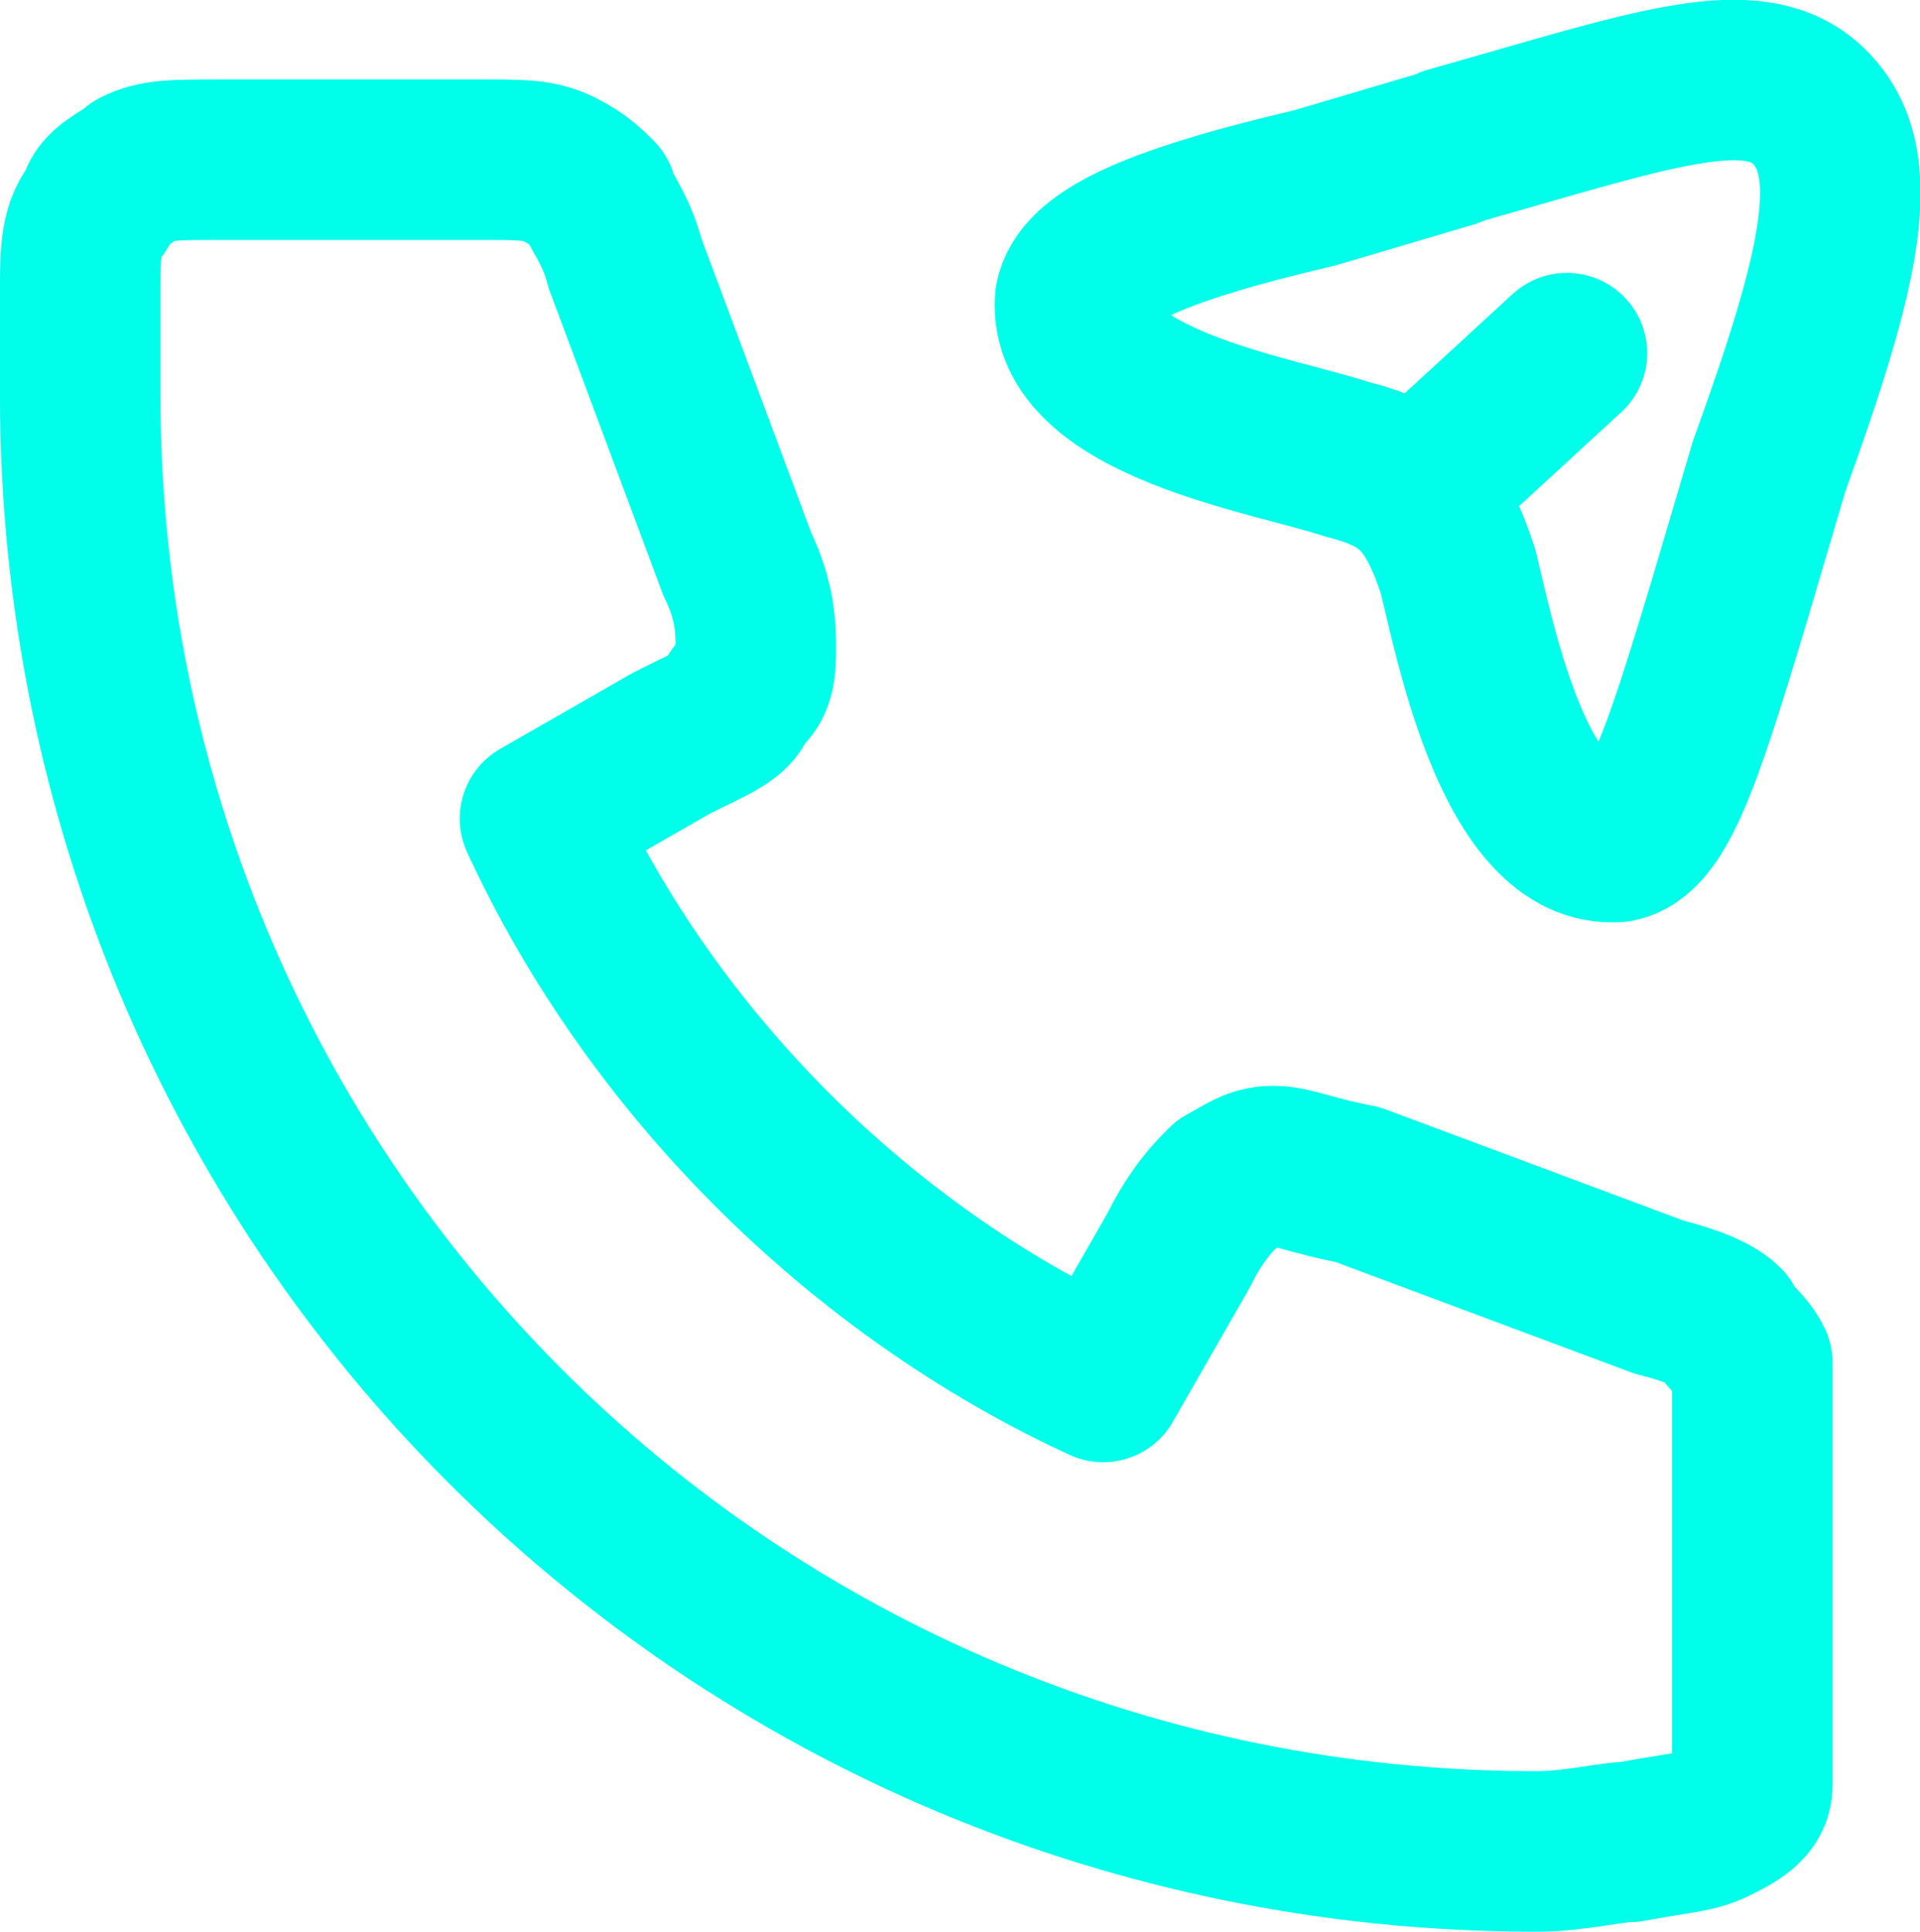 <svg xmlns="http://www.w3.org/2000/svg" viewBox="0 0 23.93 24.07"><path d="M19.15 23.07C9.08 23.07 1 14.99 1 4.92V3.63c0-.47 0-.82.23-1.05 0-.23.35-.35.47-.47.23-.12.47-.12 1.05-.12h3.28c.47 0 .7 0 .94.12s.35.23.47.35c0 .12.23.35.35.82l1.4 3.75c.23.47.23.82.23 1.05s0 .47-.23.59c0 .23-.35.35-.82.59l-1.64.94c1.4 3.04 3.98 5.62 7.02 7.02l.94-1.64c.23-.47.47-.7.59-.82.23-.12.35-.23.59-.23s.47.12 1.05.23l3.75 1.4c.47.12.7.23.82.35 0 .12.23.23.35.47v5.27c0 .23-.23.35-.47.47s-.47.12-1.05.23c-.23 0-.7.12-1.17.12h0ZM18.07 1.83c2.49-.7 3.78-1.19 4.48-.5s.4 1.99-.5 4.48l-.5 1.69c-.6 1.99-.9 2.89-1.39 2.99-1.29.1-1.79-2.59-1.99-3.38-.3-.9-.6-1.19-1.39-1.39-.9-.3-3.48-.7-3.38-1.99.1-.5.9-.9 2.99-1.39l1.69-.5h0Zm-.27 4.16 1.73-1.59" style="fill:none;stroke:#00ffea;stroke-linecap:round;stroke-linejoin:round;stroke-width:2px"/></svg>